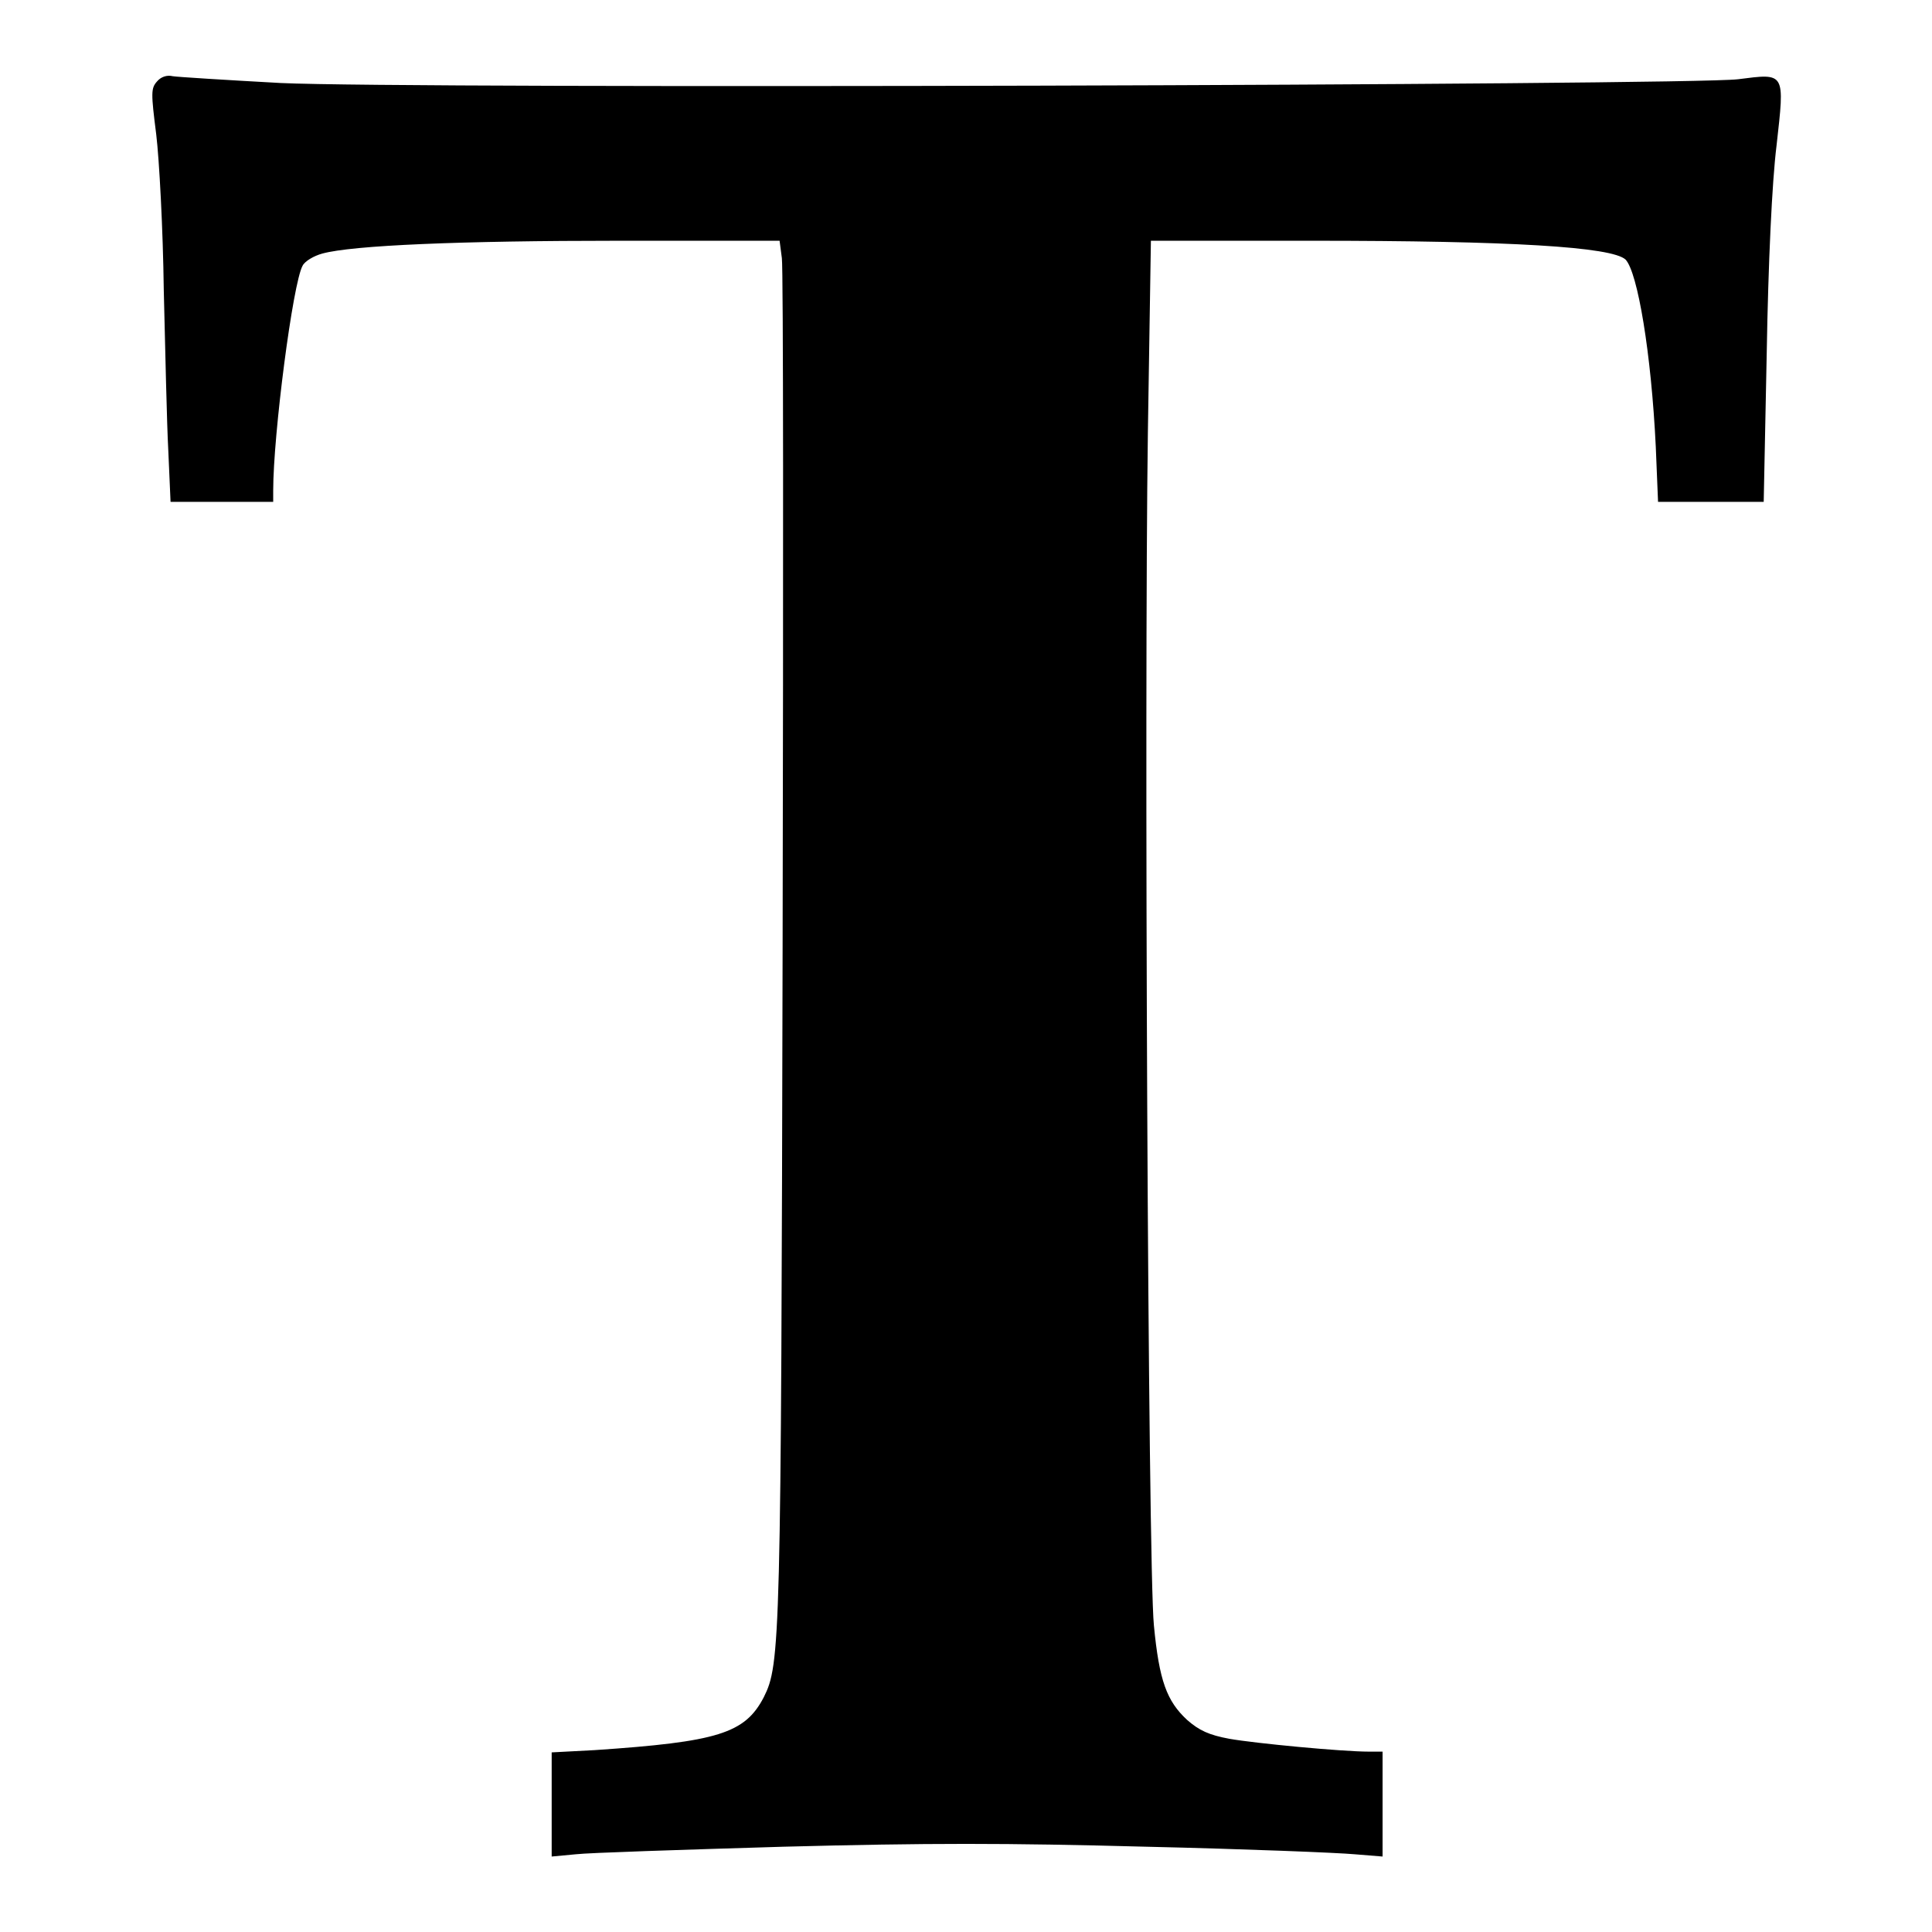 <?xml version="1.0" encoding="utf-8"?>
<!-- Svg Vector Icons : http://www.onlinewebfonts.com/icon -->
<!DOCTYPE svg PUBLIC "-//W3C//DTD SVG 1.1//EN" "http://www.w3.org/Graphics/SVG/1.1/DTD/svg11.dtd">
<svg version="1.1" xmlns="http://www.w3.org/2000/svg" xmlns:xlink="http://www.w3.org/1999/xlink" x="0px" y="0px" viewBox="0 0 256 256" enable-background="new 0 0 256 256" xml:space="preserve">
<g><g><g><path fill="#000000" d="M20.8,10.8c-0.8,0.9-0.8,1.5-0.1,7c0.4,3.3,0.9,12.6,1,20.6c0.2,8,0.4,17.6,0.6,21.3l0.3,6.8h6.8h6.8V65c0-7.4,2.6-27.5,3.9-29.8c0.3-0.6,1.5-1.3,2.6-1.6c4-1.1,18.3-1.7,39.3-1.7h21.3l0.3,2.3c0.2,1.3,0.2,42.4,0.1,91.2c-0.2,92.6-0.3,95.1-2.5,99.5c-2.5,4.8-6.1,5.9-22.4,7l-5.7,0.3v6.9v6.9l3.2-0.3c1.7-0.2,14.1-0.6,27.5-1c19.1-0.5,29.4-0.5,48.1,0c13.1,0.3,25.5,0.8,27.6,1l3.7,0.3v-7v-6.9h-1.8c-3.6,0-15.1-1.1-18.5-1.7c-2.7-0.5-4-1.1-5.6-2.5c-2.7-2.5-3.7-5.2-4.4-12.5c-0.8-7.8-1.3-123.6-0.8-158.1l0.4-25.4h21.3c26.4,0,39.8,0.8,41.6,2.5c1.6,1.7,3.4,12.4,4,24.8l0.3,7.3h7h7l0.4-19.7c0.2-11.9,0.7-22.7,1.3-27.5c1.1-9.8,1.2-9.6-5.1-8.8c-6.5,0.8-175.9,1.3-193.1,0.5c-7.3-0.4-13.7-0.8-14.3-0.9C22.1,9.9,21.3,10.2,20.8,10.8z"/></g></g></g>
</svg>